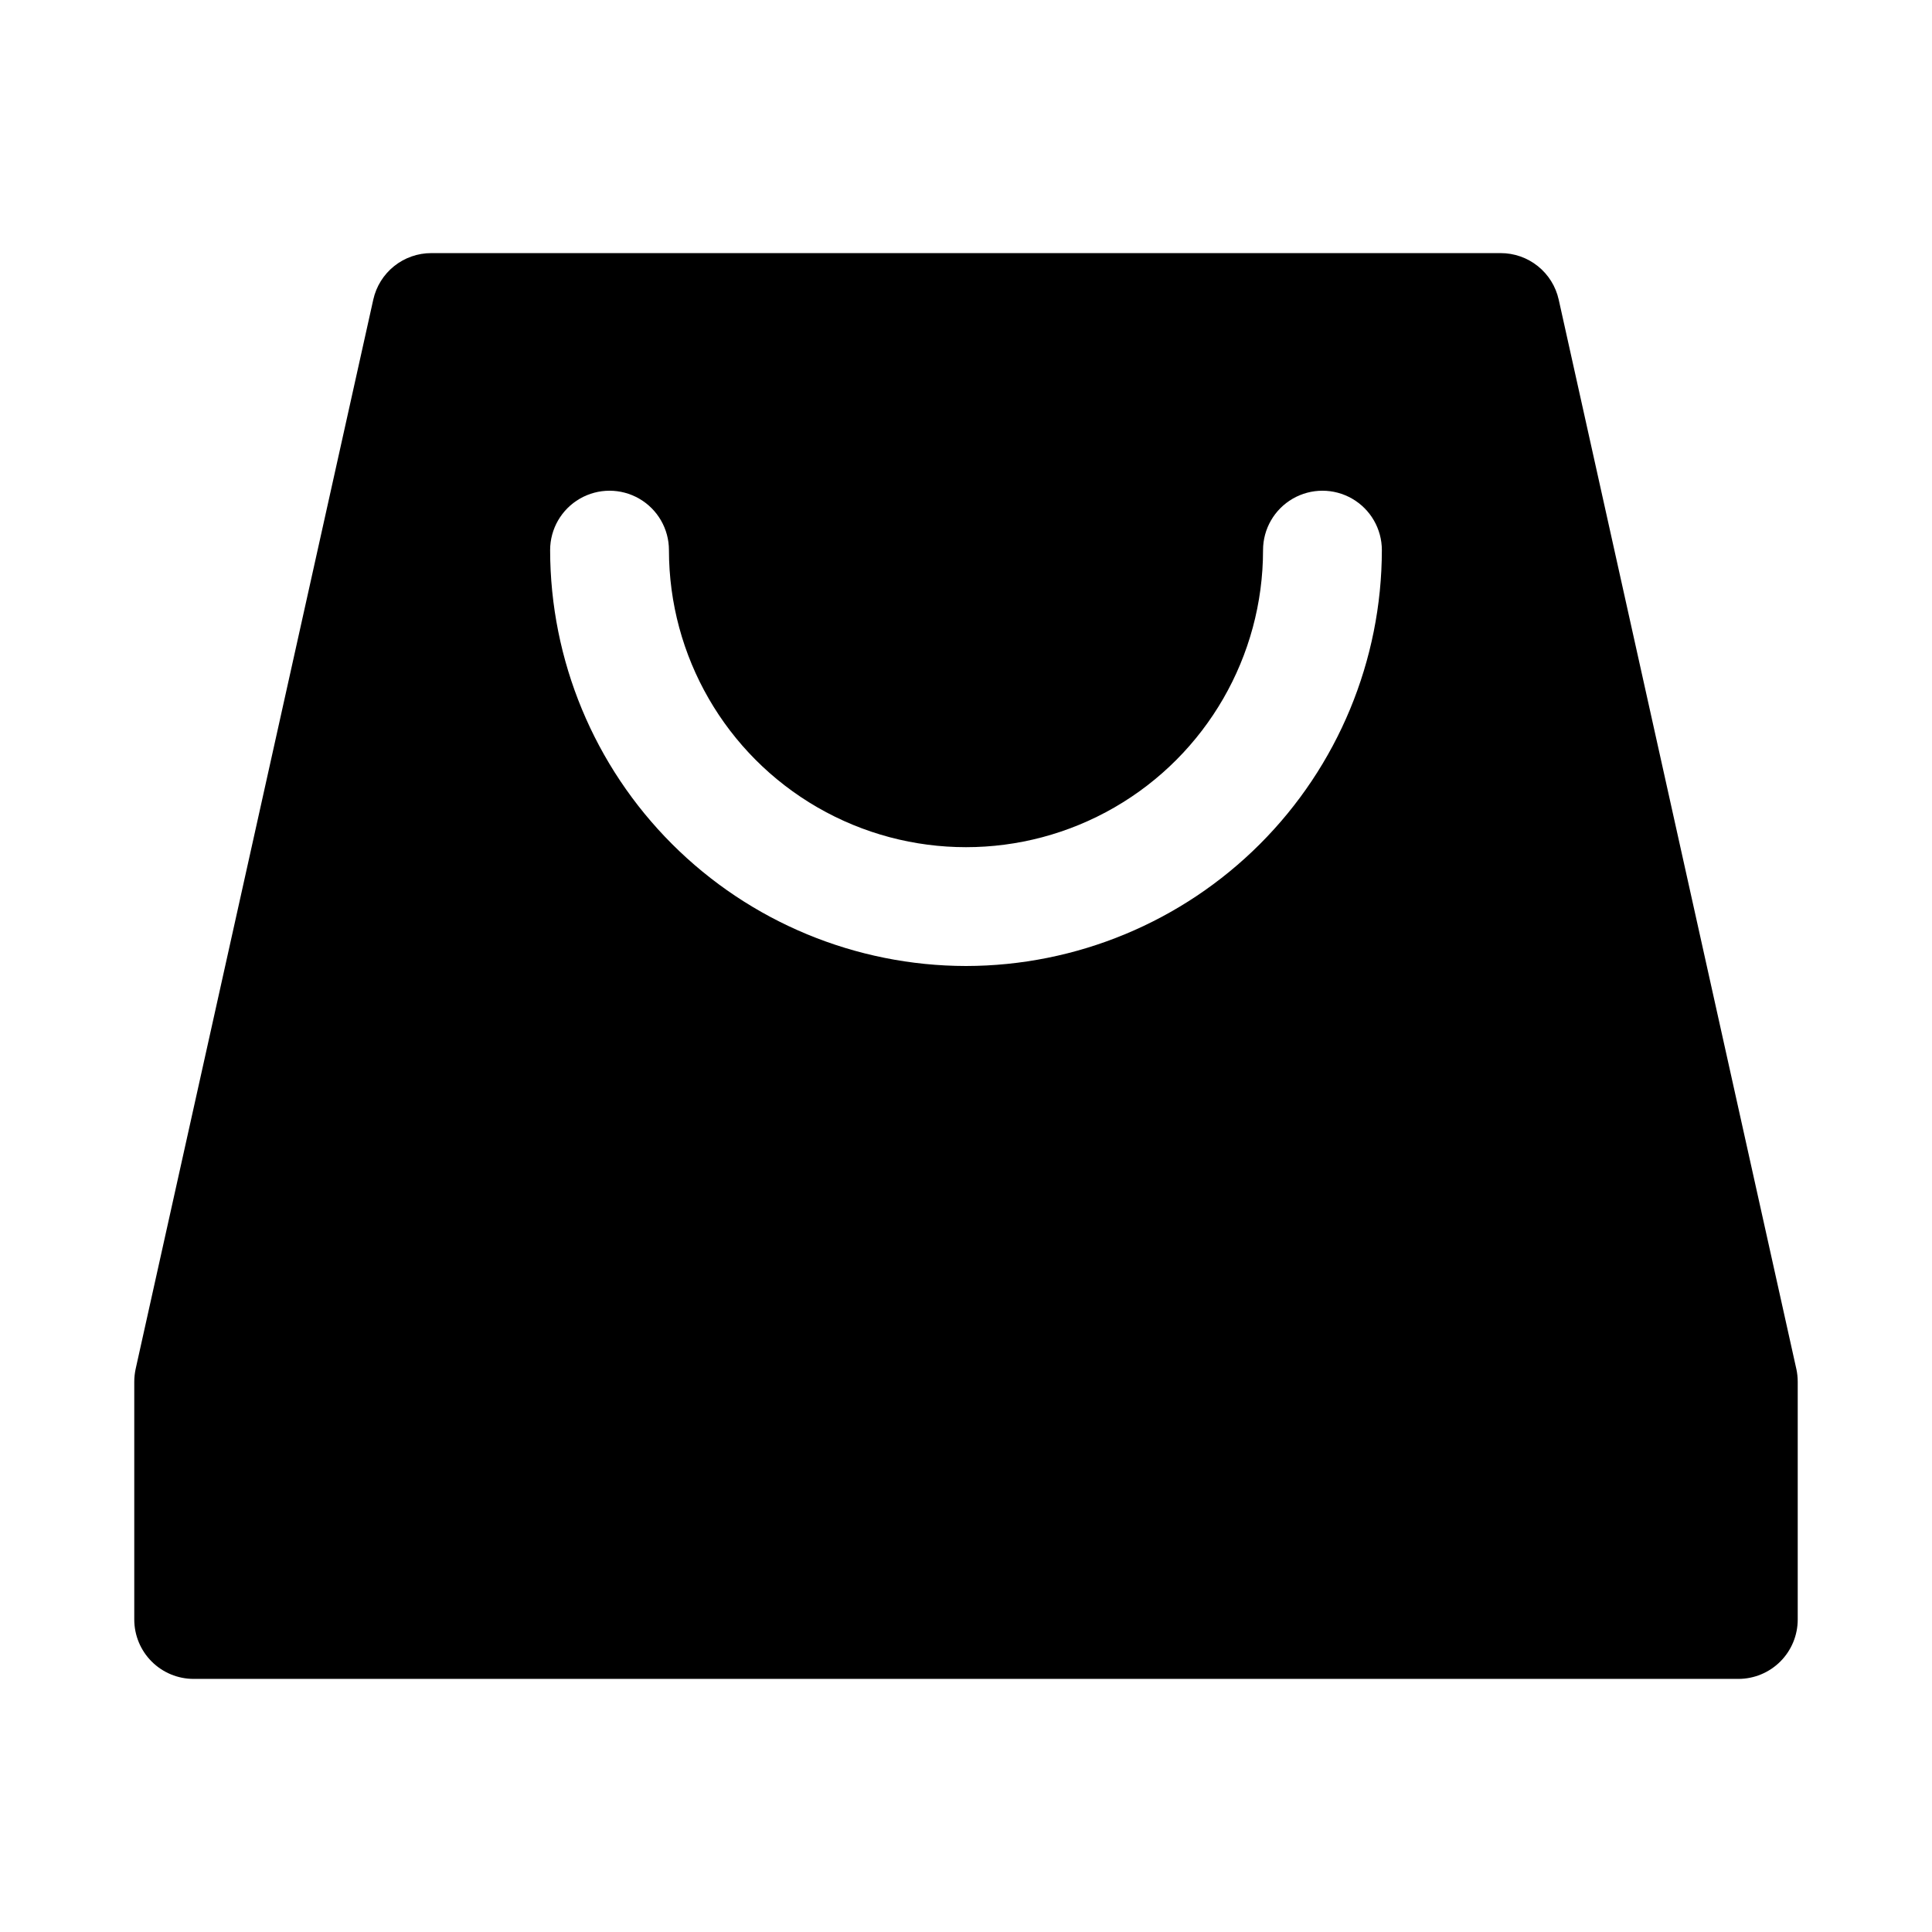 <?xml version="1.0" encoding="UTF-8"?>
<!-- Uploaded to: ICON Repo, www.svgrepo.com, Generator: ICON Repo Mixer Tools -->
<svg fill="#000000" width="800px" height="800px" version="1.1" viewBox="144 144 512 512" xmlns="http://www.w3.org/2000/svg">
 <path d="m620.05 506.79-62.977-283.39v0.004c-0.777-3.5-2.727-6.629-5.523-8.871-2.797-2.242-6.277-3.461-9.859-3.457h-283.39c-3.582-0.004-7.062 1.215-9.859 3.457-2.797 2.242-4.742 5.371-5.519 8.871l-62.977 283.39v-0.004c-0.238 1.125-0.363 2.269-0.363 3.418v62.977c0 4.176 1.66 8.18 4.609 11.133 2.953 2.953 6.957 4.609 11.133 4.609h409.35c4.176 0 8.18-1.656 11.133-4.609 2.953-2.953 4.609-6.957 4.609-11.133v-62.977c0-1.148-0.121-2.293-0.359-3.418zm-220.05-106.79c-29.219-0.035-57.234-11.656-77.895-32.316-20.66-20.66-32.281-48.676-32.316-77.895 0-5.625 3-10.82 7.875-13.633 4.871-2.812 10.871-2.812 15.742 0s7.871 8.008 7.871 13.633c0 28.125 15.004 54.113 39.359 68.176 24.359 14.062 54.367 14.062 78.723 0s39.359-40.051 39.359-68.176c0-5.625 3-10.82 7.871-13.633s10.875-2.812 15.746 0c4.871 2.812 7.871 8.008 7.871 13.633-0.035 29.219-11.656 57.234-32.316 77.895s-48.672 32.281-77.891 32.316z"/>
</svg>
